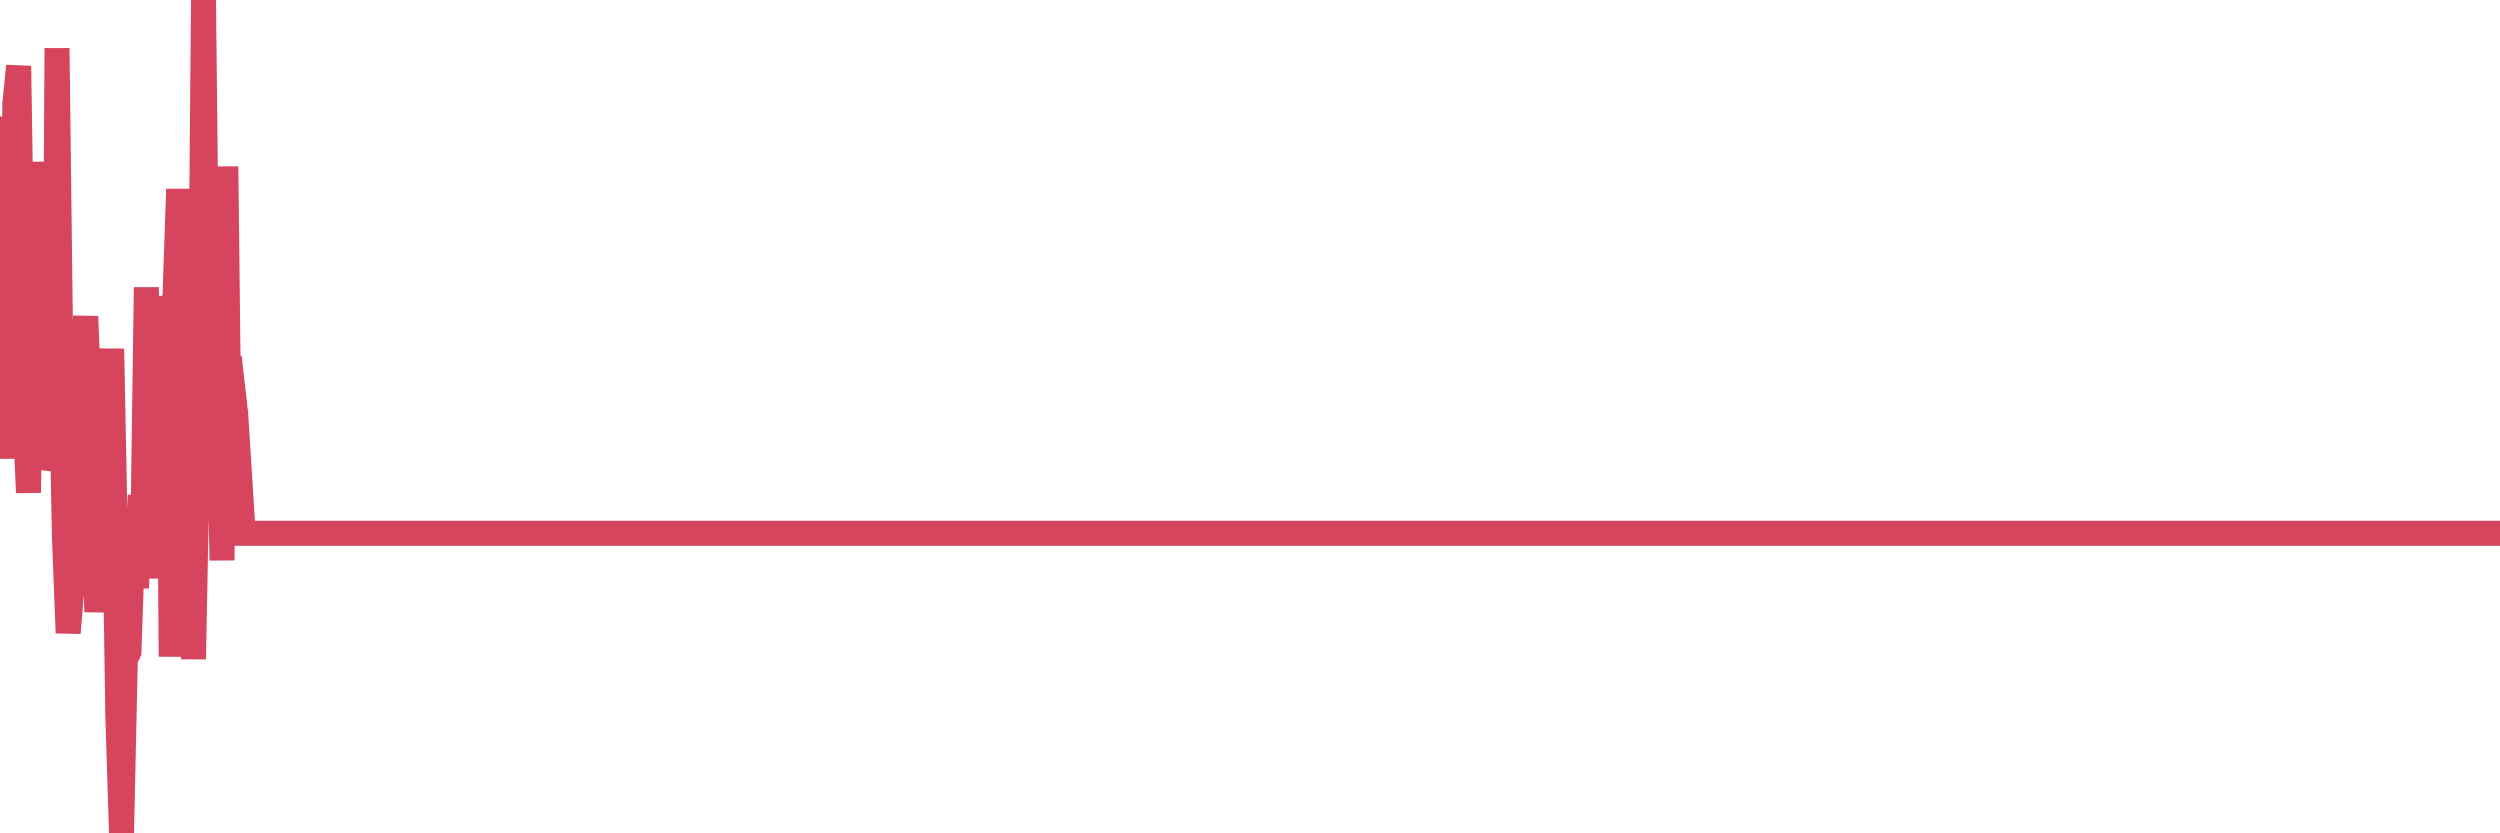 <?xml version="1.0"?><svg width="150px" height="50px" xmlns="http://www.w3.org/2000/svg" xmlns:xlink="http://www.w3.org/1999/xlink"> <polyline fill="none" stroke="#d6455d" stroke-width="1.5px" stroke-linecap="round" stroke-miterlimit="5" points="0.00,7.73 0.22,9.90 0.45,9.49 0.67,27.52 0.89,6.20 1.12,3.96 1.34,17.76 1.56,26.16 1.71,29.56 1.94,13.90 2.16,28.14 2.38,9.71 2.61,28.12 2.83,27.31 3.05,18.49 3.28,27.06 3.42,2.89 3.65,21.59 3.87,32.34 4.09,37.98 4.32,35.14 4.54,22.03 4.76,33.09 4.99,20.78 5.14,18.99 5.36,24.11 5.58,30.13 5.81,36.71 6.03,32.98 6.25,28.88 6.48,26.99 6.70,20.93 6.85,28.52 7.07,42.95 7.29,50.00 7.52,39.56 7.74,39.10 7.96,32.40 8.19,35.28 8.41,29.71 8.56,32.82 8.78,17.24 9.01,33.12 9.23,24.50 9.45,31.18 9.68,34.67 9.90,31.16 10.12,17.76 10.27,39.40 10.50,17.71 10.72,11.35 10.94,18.38 11.16,22.73 11.39,23.79 11.61,39.55 11.83,27.76 11.98,26.90 12.21,0.00 12.43,20.43 12.65,30.90 12.88,30.01 13.10,23.41 13.32,33.62 13.55,9.99 13.70,23.11 13.92,22.90 14.14,24.82 14.37,28.47 14.59,32.00 14.81,32.00 15.04,32.00 15.26,32.00 15.41,32.00 15.63,32.00 15.85,32.00 16.08,32.00 16.30,32.00 16.52,32.00 16.75,32.00 16.90,32.00 17.12,32.00 17.34,32.00 17.57,32.00 17.79,32.00 18.01,32.00 18.24,32.00 18.46,32.00 18.61,32.00 18.83,32.00 19.05,32.00 19.28,32.00 19.50,32.00 19.72,32.00 19.95,32.00 20.17,32.00 20.32,32.00 20.54,32.00 20.77,32.00 20.99,32.00 21.21,32.00 21.44,32.00 21.66,32.00 21.88,32.00 22.03,32.00 22.26,32.00 22.48,32.00 22.70,32.00 22.93,32.00 23.15,32.00 23.37,32.00 23.60,32.00 23.74,32.00 23.97,32.00 24.19,32.00 24.41,32.00 24.64,32.00 24.86,32.00 25.08,32.00 25.31,32.00 25.46,32.00 25.68,32.00 25.90,32.00 26.13,32.00 26.35,32.00 26.57,32.00 26.80,32.00 27.02,32.00 27.17,32.00 27.39,32.00 27.61,32.00 27.84,32.00 28.06,32.00 28.28,32.00 28.51,32.00 28.73,32.00 28.88,32.00 29.10,32.00 29.33,32.00 29.55,32.00 29.77,32.00 30.00,32.00 30.22,32.00 30.44,32.00 30.59,32.00 30.82,32.00 31.04,32.00 31.26,32.00 31.49,32.00 31.71,32.00 31.93,32.00 32.08,32.00 32.30,32.00 32.53,32.00 32.75,32.00 32.97,32.00 33.20,32.00 33.42,32.00 33.64,32.00 33.79,32.00 34.02,32.00 34.24,32.00 34.46,32.00 34.69,32.00 34.91,32.00 35.13,32.00 35.36,32.00 35.50,32.00 35.73,32.00 35.95,32.00 36.17,32.00 36.40,32.00 36.62,32.00 36.84,32.00 37.07,32.00 37.22,32.00 37.44,32.00 37.66,32.00 37.89,32.00 38.11,32.00 38.33,32.00 38.56,32.00 38.78,32.00 38.93,32.00 39.15,32.00 39.37,32.00 39.60,32.00 39.82,32.00 40.04,32.00 40.27,32.00 40.49,32.00 40.64,32.00 40.86,32.00 41.09,32.00 41.31,32.00 41.53,32.00 41.76,32.00 41.98,32.00 42.20,32.00 42.35,32.00 42.58,32.00 42.80,32.00 43.02,32.00 43.25,32.00 43.47,32.00 43.69,32.00 43.92,32.00 44.06,32.00 44.29,32.00 44.51,32.00 44.73,32.00 44.96,32.00 45.18,32.00 45.40,32.00 45.63,32.00 45.78,32.00 46.00,32.00 46.22,32.00 46.45,32.00 46.67,32.00 46.89,32.00 47.12,32.00 47.34,32.00 47.49,32.00 47.71,32.00 47.93,32.00 48.16,32.00 48.38,32.00 48.60,32.00 48.83,32.00 48.98,32.00 49.20,32.00 49.42,32.00 49.65,32.00 49.87,32.00 50.09,32.00 50.32,32.00 50.54,32.00 50.69,32.00 50.91,32.00 51.14,32.00 51.36,32.00 51.58,32.00 51.81,32.00 52.03,32.00 52.25,32.00 52.40,32.00 52.62,32.00 52.85,32.00 53.07,32.00 53.29,32.00 53.52,32.00 53.74,32.00 53.96,32.00 54.11,32.00 54.34,32.00 54.56,32.00 54.78,32.00 55.01,32.00 55.23,32.00 55.45,32.00 55.68,32.00 55.82,32.00 56.05,32.00 56.27,32.00 56.49,32.00 56.72,32.00 56.94,32.00 57.16,32.00 57.39,32.00 57.54,32.00 57.76,32.00 57.98,32.00 58.21,32.00 58.43,32.00 58.65,32.00 58.88,32.00 59.10,32.00 59.25,32.00 59.47,32.00 59.70,32.00 59.92,32.00 60.14,32.00 60.37,32.00 60.59,32.00 60.81,32.00 60.96,32.00 61.18,32.00 61.41,32.00 61.63,32.00 61.85,32.00 62.08,32.00 62.30,32.00 62.52,32.00 62.67,32.00 62.90,32.00 63.12,32.00 63.34,32.00 63.57,32.00 63.79,32.00 64.01,32.00 64.16,32.00 64.38,32.00 64.61,32.00 64.83,32.00 65.05,32.00 65.28,32.00 65.50,32.00 65.72,32.00 65.87,32.00 66.10,32.00 66.32,32.00 66.54,32.00 66.77,32.00 66.99,32.00 67.21,32.00 67.44,32.00 67.59,32.00 67.81,32.00 68.03,32.00 68.25,32.00 68.48,32.00 68.70,32.00 68.92,32.00 69.15,32.00 69.30,32.00 69.52,32.00 69.74,32.00 69.97,32.00 70.19,32.00 70.41,32.00 70.64,32.00 70.86,32.00 71.01,32.00 71.23,32.00 71.46,32.00 71.68,32.00 71.90,32.00 72.13,32.00 72.35,32.00 72.57,32.00 72.72,32.00 72.94,32.00 73.17,32.00 73.39,32.00 73.61,32.00 73.84,32.00 74.06,32.00 74.28,32.00 74.43,32.00 74.66,32.00 74.88,32.00 75.10,32.00 75.33,32.00 75.55,32.00 75.77,32.00 76.00,32.00 76.14,32.00 76.37,32.00 76.59,32.00 76.81,32.00 77.04,32.00 77.26,32.00 77.48,32.00 77.71,32.00 77.86,32.00 78.08,32.00 78.30,32.00 78.53,32.00 78.75,32.00 78.97,32.00 79.20,32.00 79.42,32.00 79.57,32.00 79.79,32.00 80.02,32.00 80.24,32.00 80.46,32.00 80.69,32.00 80.91,32.00 81.06,32.00 81.28,32.00 81.50,32.00 81.73,32.00 81.95,32.00 82.17,32.00 82.40,32.00 82.62,32.00 82.77,32.00 82.99,32.00 83.22,32.00 83.44,32.00 83.66,32.00 83.89,32.00 84.11,32.00 84.33,32.00 84.48,32.00 84.70,32.00 84.93,32.00 85.15,32.00 85.37,32.00 85.60,32.00 85.82,32.00 86.04,32.00 86.19,32.00 86.42,32.00 86.64,32.00 86.86,32.00 87.09,32.00 87.31,32.00 87.53,32.00 87.76,32.00 87.91,32.00 88.13,32.00 88.35,32.00 88.58,32.00 88.80,32.00 89.02,32.00 89.24,32.00 89.47,32.00 89.62,32.00 89.84,32.00 90.06,32.00 90.29,32.00 90.51,32.00 90.73,32.00 90.96,32.00 91.18,32.00 91.33,32.00 91.55,32.00 91.78,32.00 92.00,32.00 92.22,32.00 92.45,32.00 92.67,32.00 92.89,32.00 93.04,32.00 93.26,32.00 93.49,32.00 93.71,32.00 93.93,32.00 94.16,32.00 94.38,32.00 94.60,32.00 94.75,32.00 94.98,32.00 95.20,32.00 95.42,32.00 95.65,32.00 95.87,32.00 96.09,32.00 96.24,32.00 96.46,32.00 96.69,32.00 96.91,32.00 97.13,32.00 97.36,32.00 97.58,32.00 97.80,32.00 97.95,32.00 98.18,32.00 98.40,32.00 98.62,32.00 98.85,32.00 99.07,32.00 99.29,32.00 99.52,32.00 99.67,32.00 99.89,32.00 100.11,32.00 100.34,32.00 100.56,32.00 100.78,32.00 101.01,32.00 101.23,32.00 101.38,32.00 101.60,32.00 101.82,32.00 102.05,32.00 102.27,32.00 102.49,32.00 102.72,32.00 102.94,32.00 103.09,32.00 103.31,32.00 103.54,32.00 103.76,32.00 103.98,32.00 104.21,32.00 104.43,32.00 104.65,32.00 104.80,32.00 105.02,32.00 105.25,32.00 105.47,32.00 105.69,32.00 105.92,32.00 106.14,32.00 106.36,32.00 106.51,32.00 106.74,32.00 106.96,32.00 107.18,32.00 107.41,32.00 107.63,32.00 107.85,32.00 108.08,32.00 108.23,32.00 108.45,32.00 108.67,32.00 108.90,32.00 109.12,32.00 109.34,32.00 109.57,32.00 109.79,32.00 109.94,32.00 110.16,32.00 110.38,32.00 110.61,32.00 110.83,32.00 111.05,32.00 111.28,32.00 111.50,32.00 111.65,32.00 111.87,32.00 112.10,32.00 112.32,32.00 112.54,32.00 112.77,32.00 112.99,32.00 113.14,32.00 113.36,32.00 113.58,32.00 113.81,32.00 114.03,32.00 114.25,32.00 114.48,32.00 114.70,32.00 114.85,32.00 115.07,32.00 115.30,32.00 115.52,32.00 115.74,32.00 115.97,32.00 116.19,32.00 116.41,32.00 116.56,32.00 116.79,32.00 117.01,32.00 117.23,32.00 117.45,32.00 117.68,32.00 117.90,32.00 118.12,32.00 118.27,32.00 118.50,32.00 118.72,32.00 118.94,32.00 119.17,32.00 119.39,32.00 119.61,32.00 119.84,32.00 119.99,32.00 120.21,32.00 120.43,32.00 120.66,32.00 120.88,32.00 121.10,32.00 121.33,32.00 121.55,32.00 121.70,32.00 121.92,32.00 122.14,32.00 122.37,32.00 122.59,32.00 122.81,32.00 123.04,32.00 123.26,32.00 123.41,32.00 123.63,32.00 123.86,32.00 124.08,32.00 124.30,32.00 124.53,32.00 124.75,32.00 124.97,32.00 125.12,32.00 125.34,32.00 125.57,32.00 125.79,32.00 126.01,32.00 126.24,32.00 126.46,32.00 126.68,32.00 126.83,32.00 127.06,32.00 127.28,32.00 127.50,32.00 127.73,32.00 127.95,32.00 128.17,32.00 128.32,32.00 128.55,32.00 128.77,32.00 128.99,32.00 129.22,32.00 129.44,32.00 129.66,32.00 129.89,32.00 130.03,32.00 130.26,32.00 130.48,32.00 130.70,32.00 130.93,32.00 131.15,32.00 131.37,32.00 131.60,32.00 131.75,32.00 131.97,32.00 132.19,32.00 132.42,32.00 132.64,32.00 132.86,32.00 133.09,32.00 133.31,32.00 133.46,32.00 133.68,32.00 133.90,32.00 134.13,32.00 134.35,32.00 134.57,32.00 134.80,32.00 135.02,32.00 135.17,32.00 135.39,32.00 135.62,32.00 135.84,32.00 136.06,32.00 136.29,32.00 136.51,32.00 136.73,32.00 136.88,32.00 137.11,32.00 137.33,32.00 137.55,32.00 137.78,32.00 138.00,32.00 138.22,32.00 138.45,32.00 138.59,32.00 138.82,32.00 139.04,32.00 139.26,32.00 139.49,32.00 139.71,32.00 139.93,32.00 140.16,32.00 140.31,32.00 140.53,32.00 140.75,32.00 140.98,32.00 141.20,32.00 141.42,32.00 141.65,32.00 141.87,32.00 142.02,32.00 142.24,32.00 142.46,32.00 142.69,32.00 142.91,32.00 143.13,32.00 143.36,32.00 143.58,32.00 143.73,32.00 143.95,32.00 144.18,32.00 144.40,32.00 144.62,32.00 144.85,32.00 145.07,32.00 145.22,32.00 145.44,32.00 145.67,32.00 145.89,32.00 146.11,32.00 146.33,32.00 146.56,32.00 146.78,32.00 146.93,32.00 147.15,32.00 147.38,32.00 147.60,32.00 147.82,32.00 148.05,32.00 148.27,32.00 148.49,32.00 148.64,32.00 148.87,32.00 149.09,32.00 149.31,32.00 149.54,32.00 149.76,32.00 150.00,32.00 "/></svg>